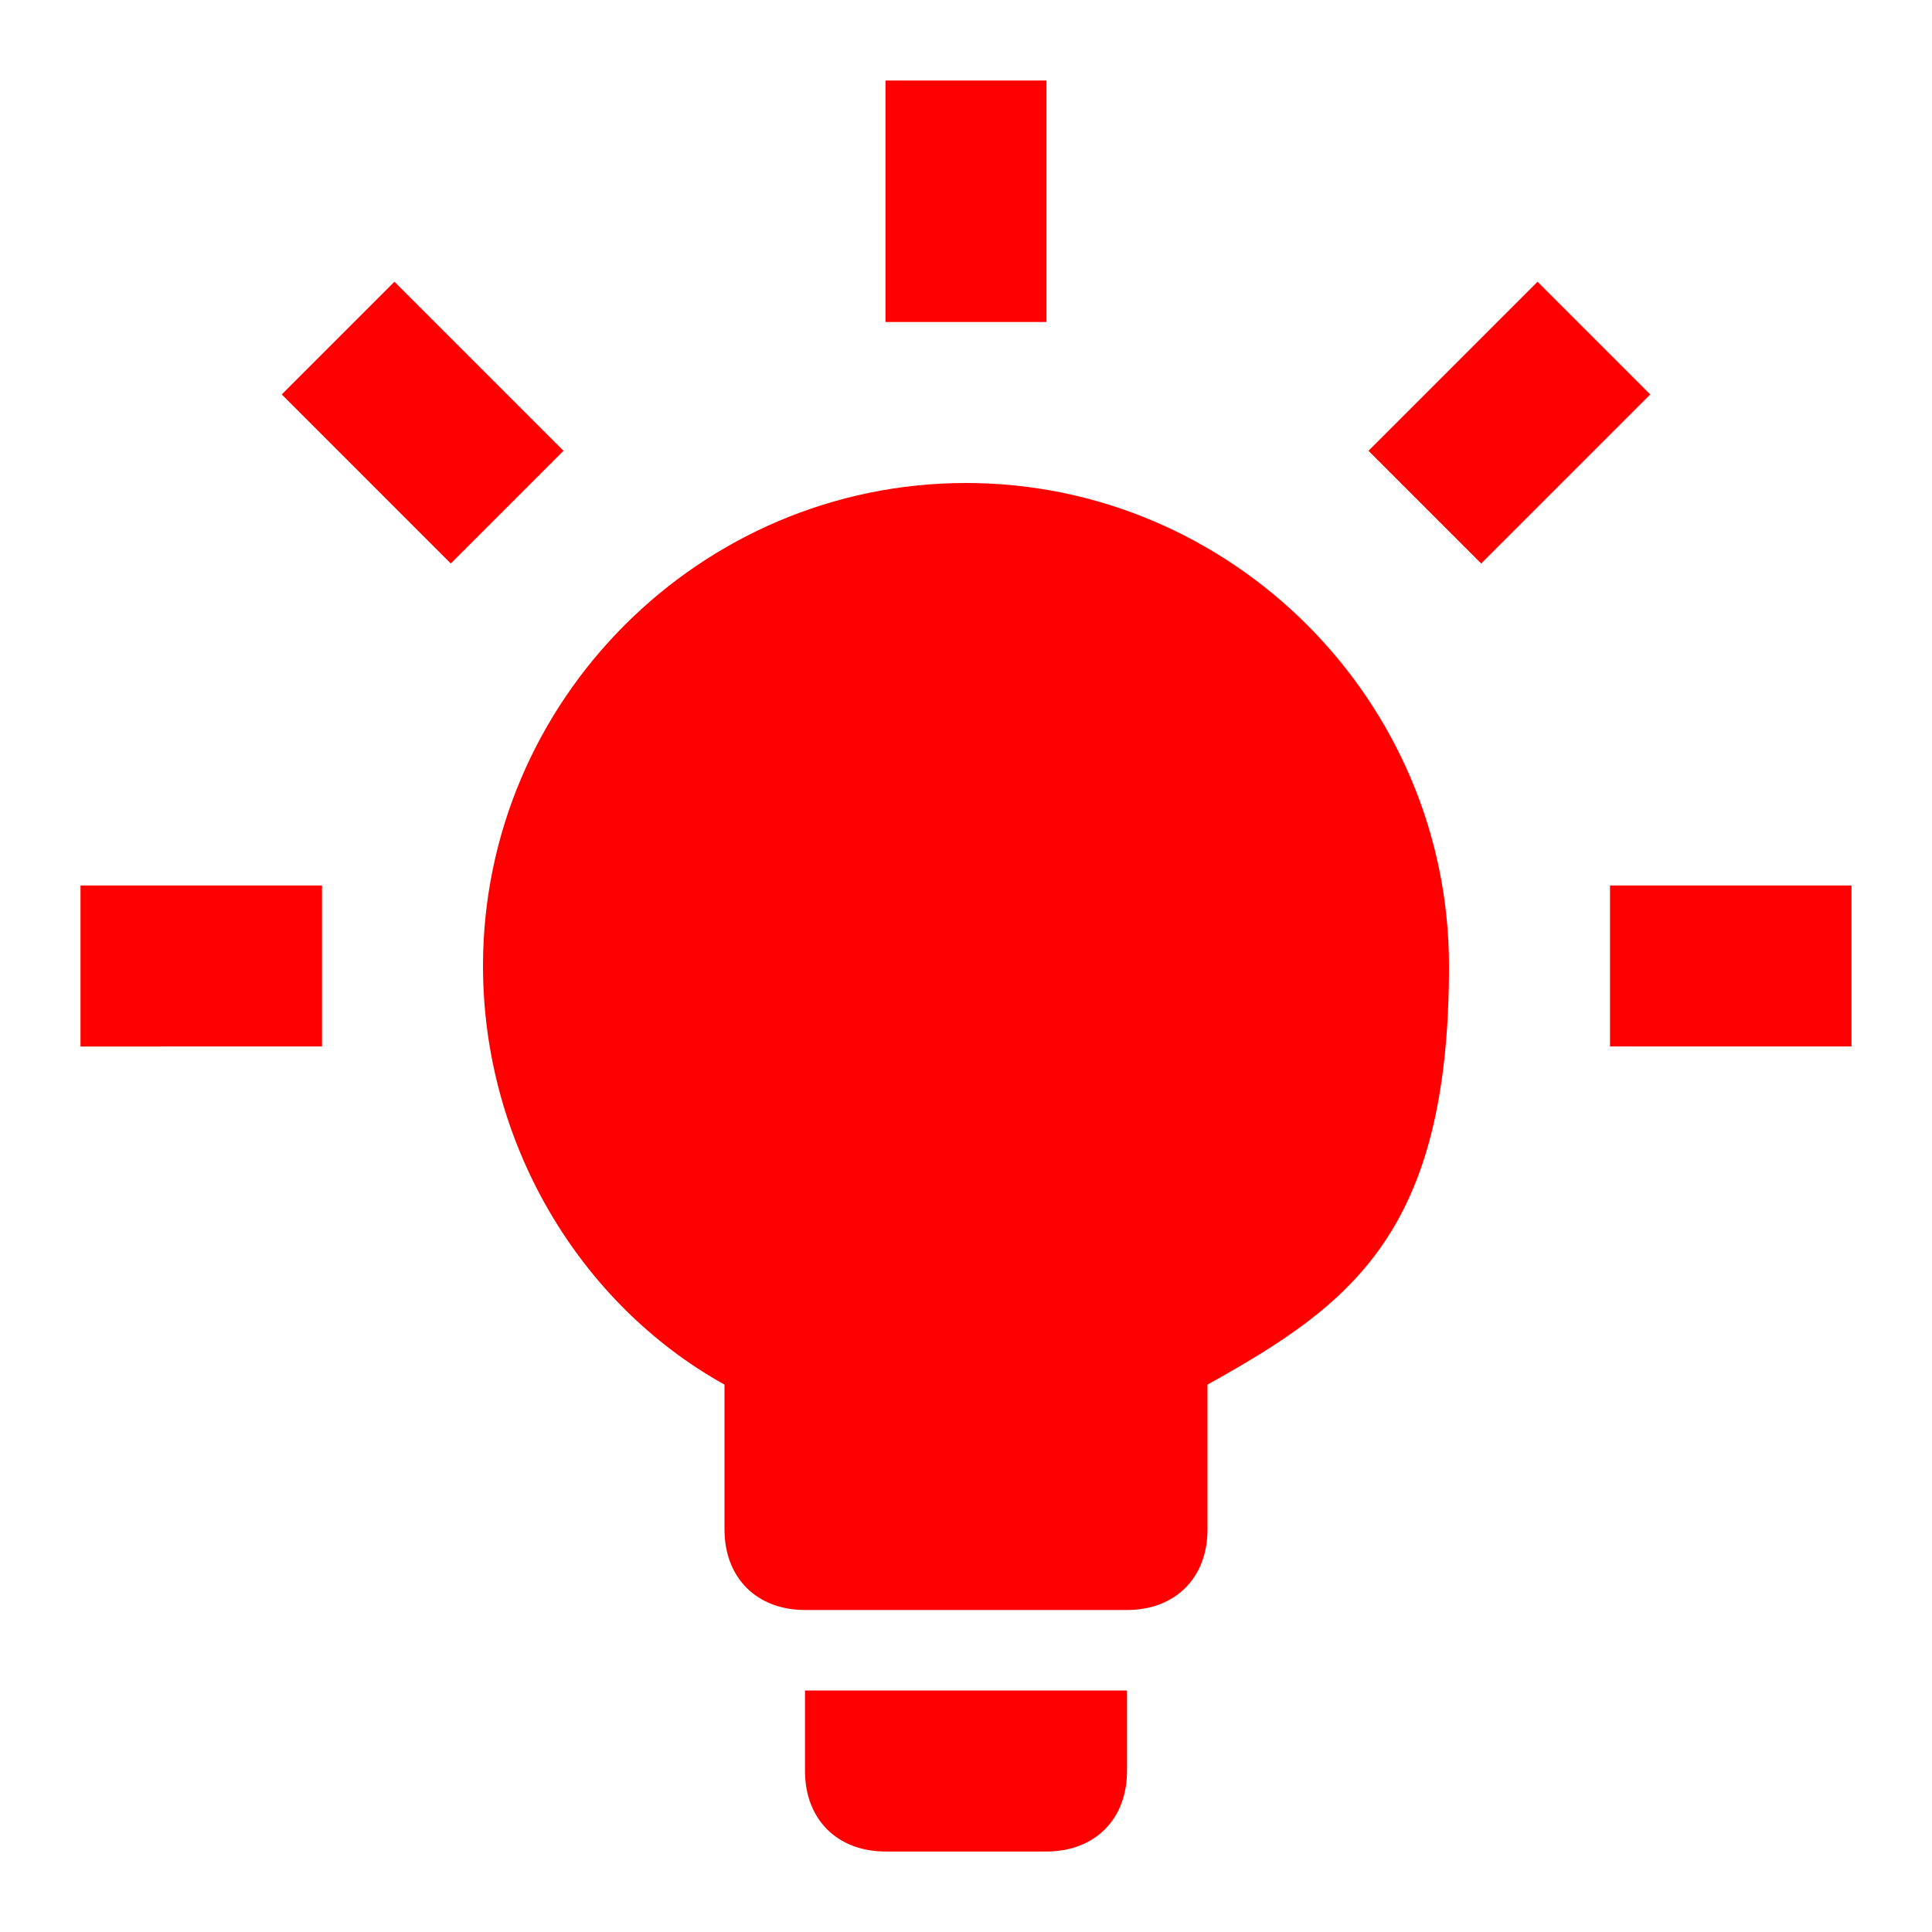 <?xml version="1.0" encoding="UTF-8"?>
<svg id="Ebene_1" data-name="Ebene 1" xmlns="http://www.w3.org/2000/svg" version="1.1" viewBox="0 0 24 24">
  <defs>
    <style>
      .cls-1 {
        fill: red;
        stroke-width: 0px;
      }
    </style>
  </defs>
  <path class="cls-1" d="M12,6c3.3,0,6,2.7,6,6s-1.2,4.2-3,5.2v1.8c0,.6-.4,1-1,1h-4c-.6,0-1-.4-1-1v-1.8c-1.8-1-3-3-3-5.2,0-3.3,2.7-6,6-6M14,21v1c0,.6-.4,1-1,1h-2c-.6,0-1-.4-1-1v-1h4M20,11h3v2h-3v-2M1,11h3v2H1v-2M13,1v3h-2V1h2M4.9,3.5l2.1,2.1-1.4,1.4-2.1-2.1,1.4-1.4M17,5.6l2.1-2.1,1.4,1.4-2.1,2.1-1.4-1.4Z"/>
</svg>